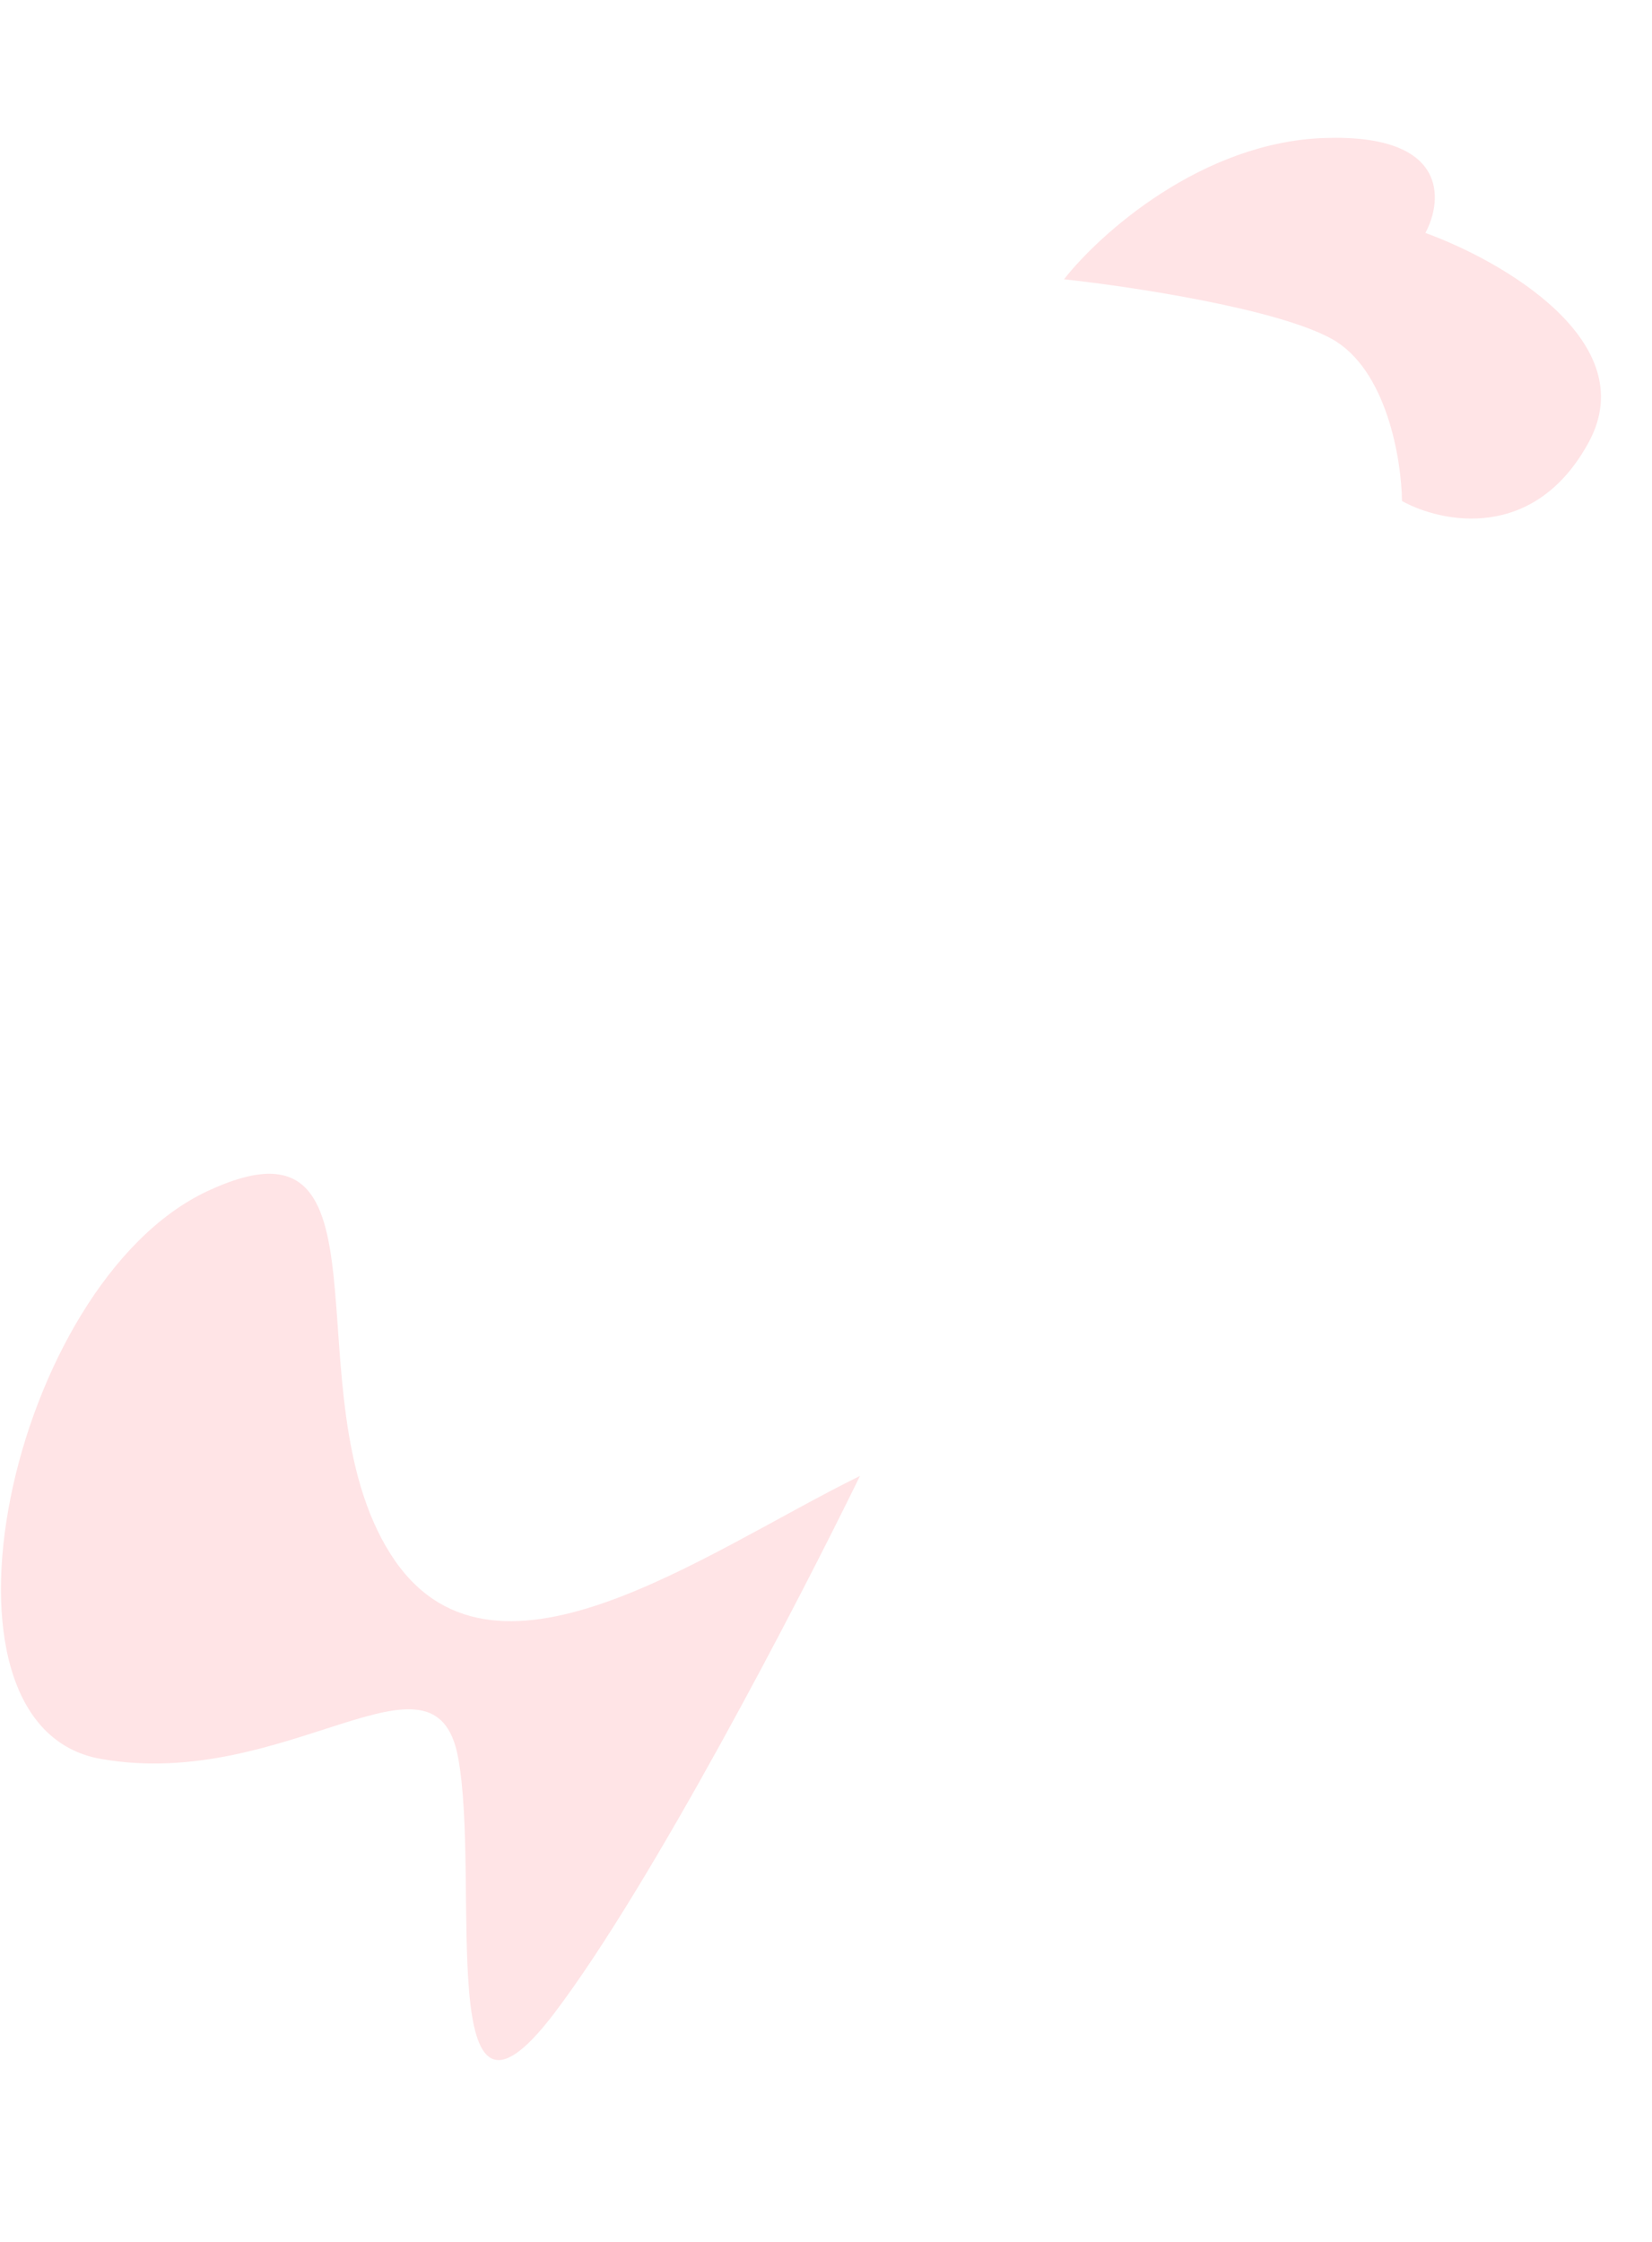 <?xml version="1.0" encoding="utf-8"?>
<svg xmlns="http://www.w3.org/2000/svg" fill="none" height="100%" overflow="visible" preserveAspectRatio="none" style="display: block;" viewBox="0 0 541 734" width="100%">
<g id="Frame 46070">
<path d="M436.045 110.907C454.124 120.848 458.965 150.468 459.126 164.035C472.148 171.243 502.621 177.462 520.333 144.683C538.045 111.903 492.016 85.412 466.788 76.265C472.634 65.35 474.236 43.852 433.874 45.174C393.512 46.496 360.104 76.566 348.445 91.436C370.112 93.784 417.966 100.965 436.045 110.907Z" fill="#FFE4E6" id="Vector 1922"/>
<path d="M67.774 390.051C131.97 359.849 94.247 455.789 127.89 508.785C160.519 560.183 229.806 508.741 281.628 483.217C261.587 524.282 213.515 616.945 181.557 659.076C141.61 711.741 157.557 615.57 149.992 575.257C142.427 534.945 94.02 586.569 33.048 575.871C-27.924 565.172 3.577 420.252 67.774 390.051Z" fill="#FFE4E6" id="Vector 1919"/>
</g>
</svg>